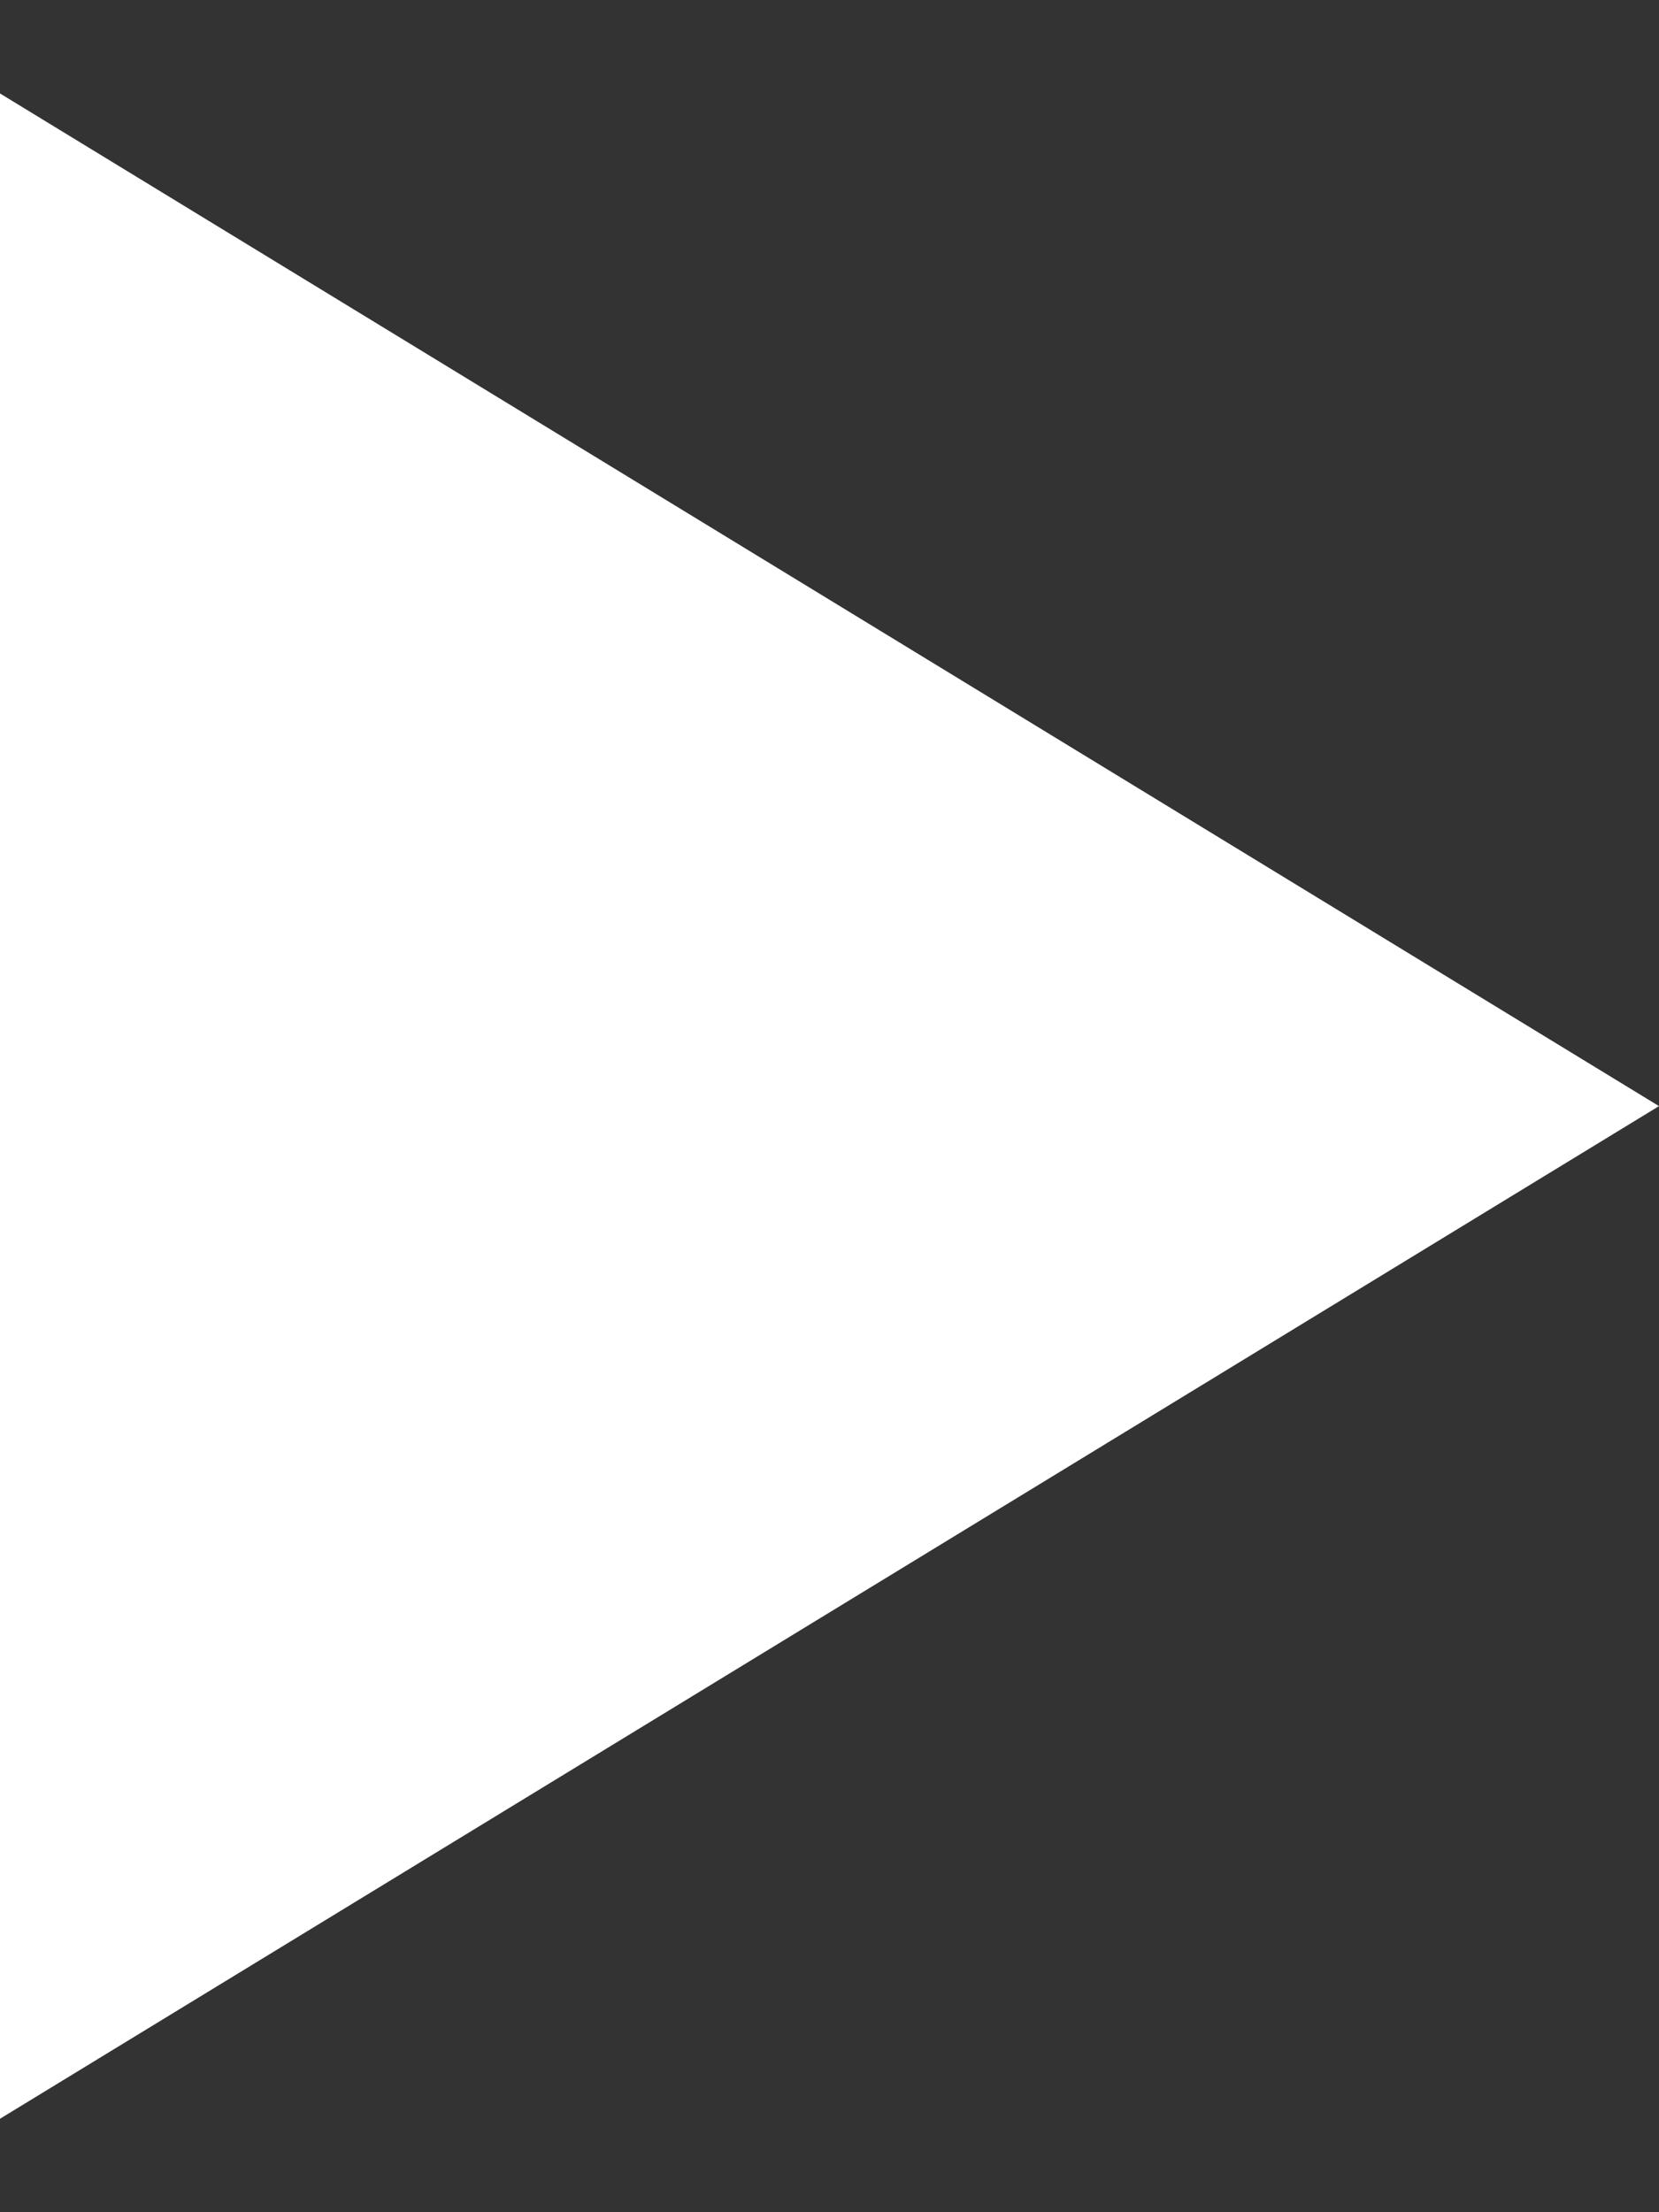 <svg xmlns="http://www.w3.org/2000/svg" width="15" height="20" viewBox="0 0 15 20">
    <rect x="0" y="0" width="15" height="20" fill="#333333" stroke="none"/>
    <path fill="#FFFFFF" fill-rule="evenodd" d="M27.5 12.5L36.655 27.5 18.345 27.5z" transform="rotate(90 22.5 5)"/>
</svg>
